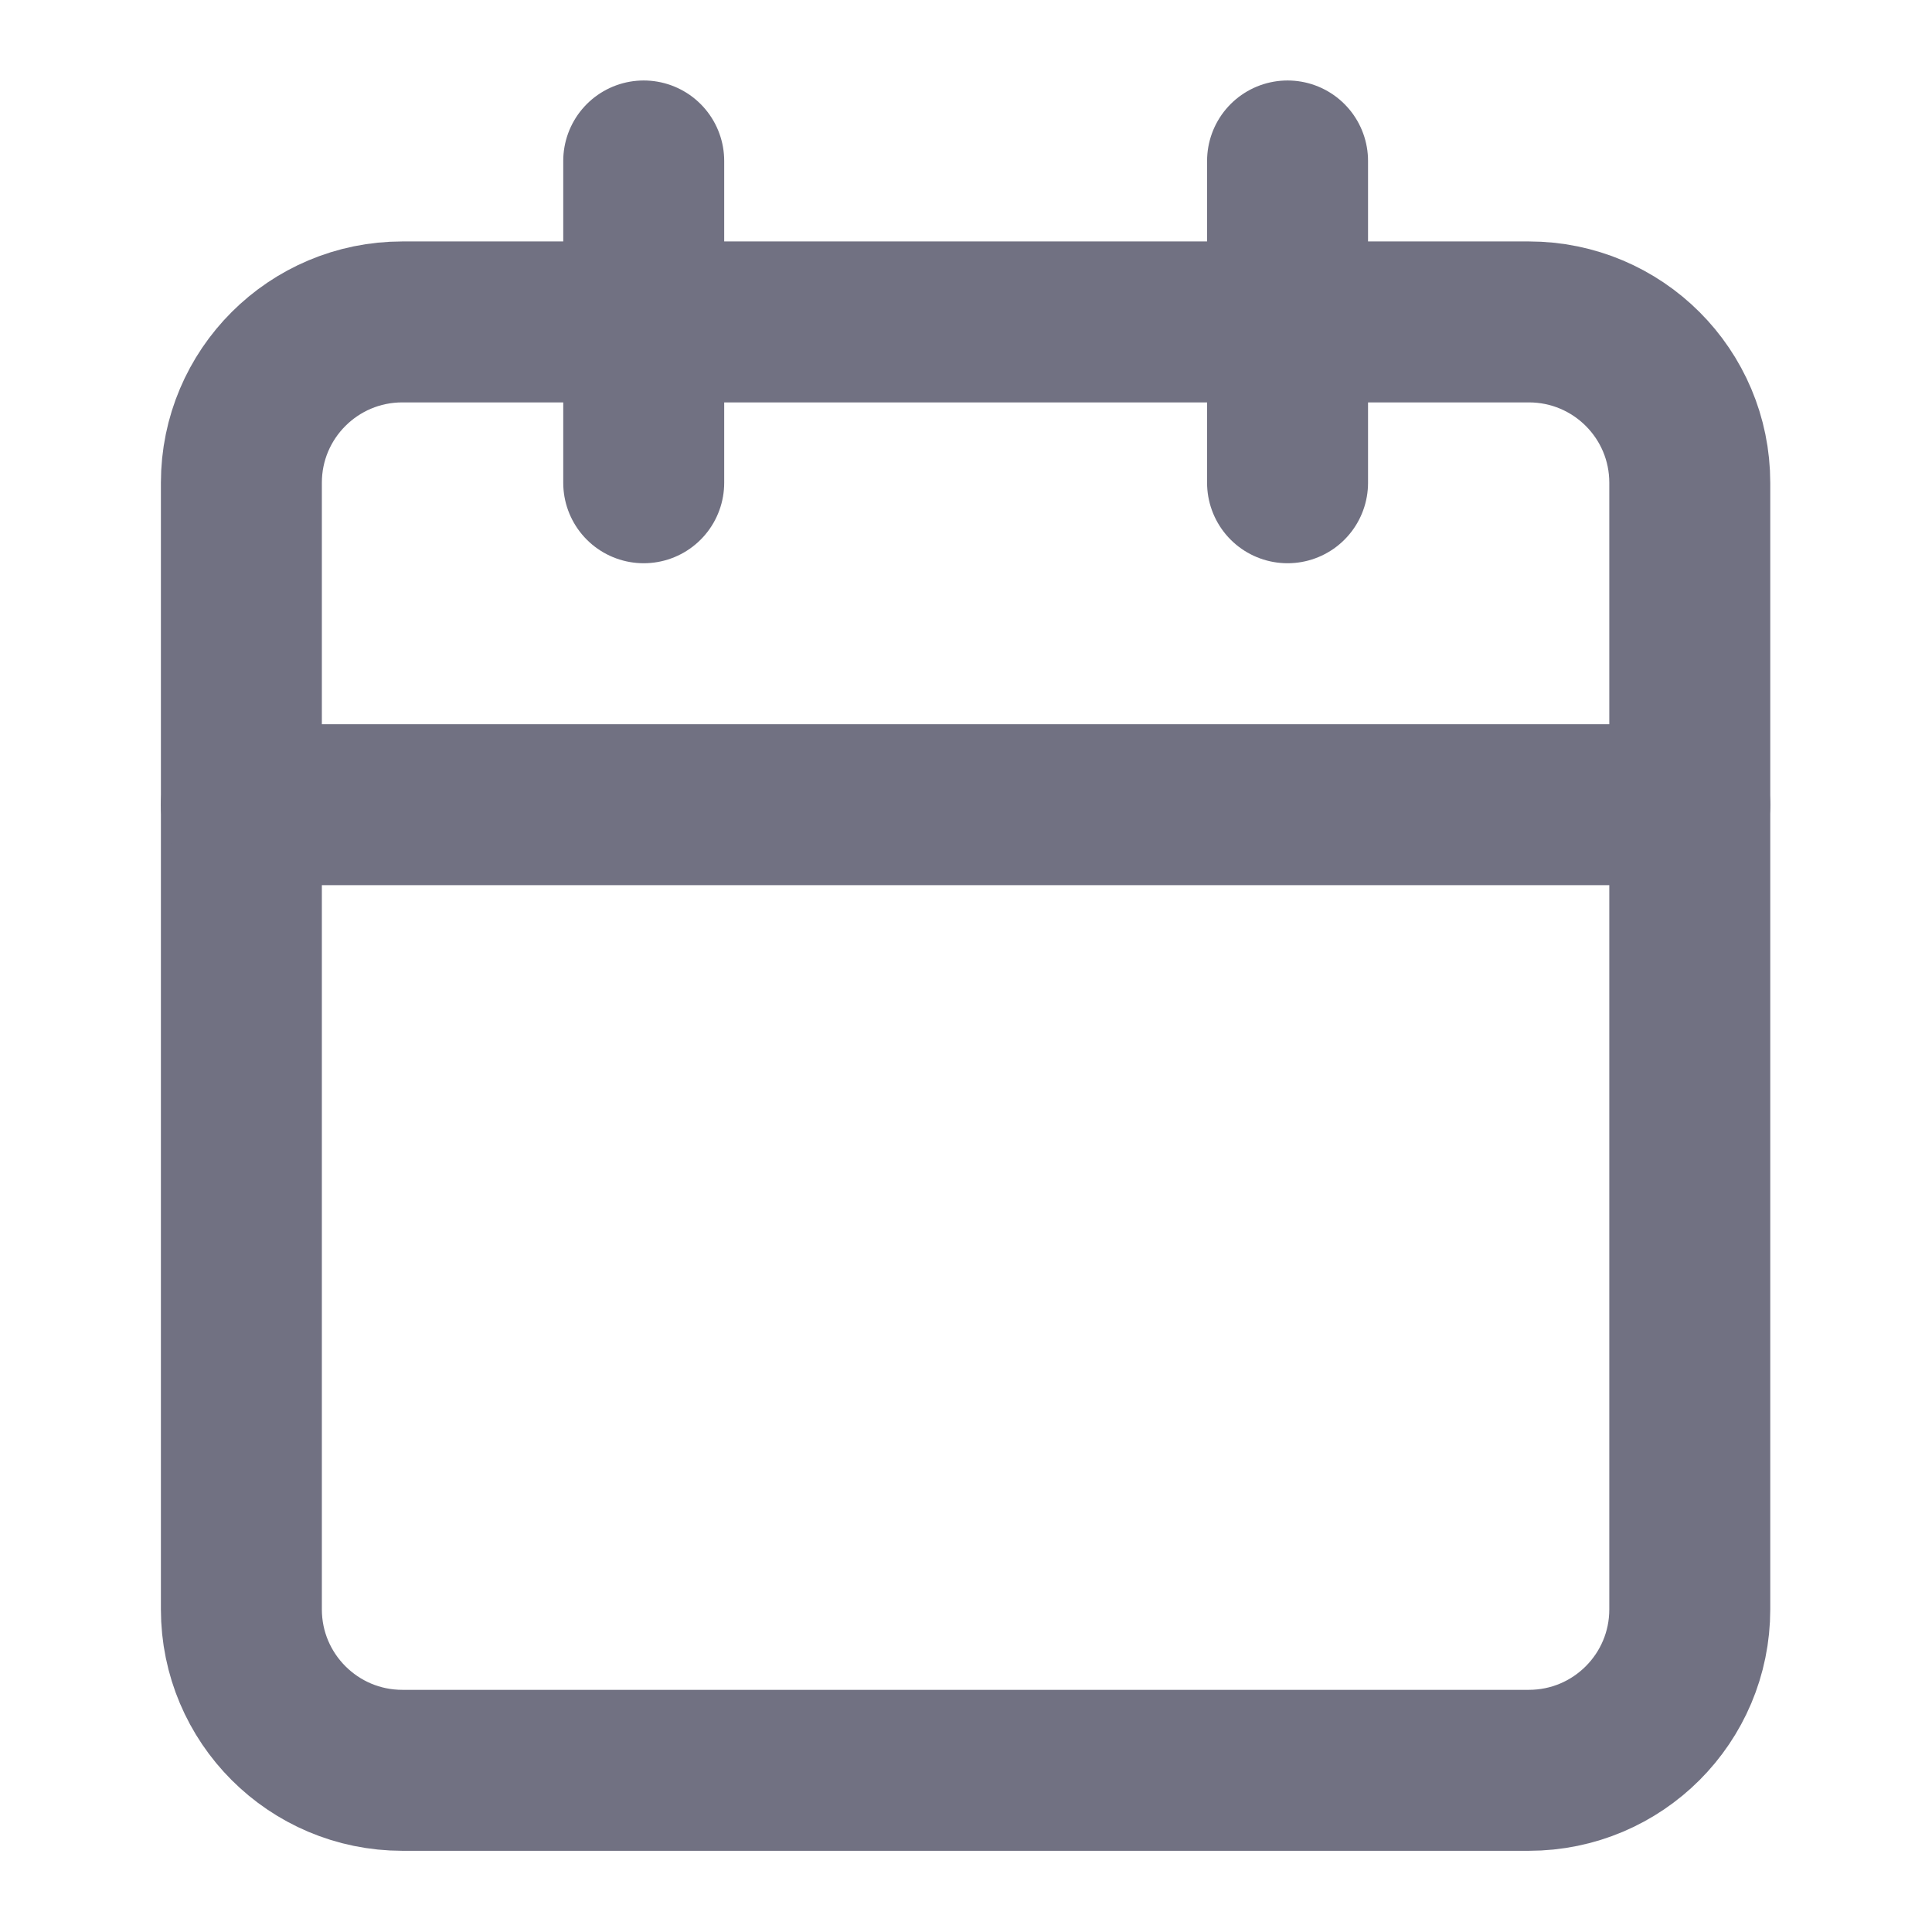 <?xml version="1.0" encoding="UTF-8"?>
<svg xmlns="http://www.w3.org/2000/svg" width="16" height="16" viewBox="0 0 16 16" fill="none">
  <g clip-path="url(#clip0_997_45)">
    <path d="M5.331 1.333V3.998" stroke="#717182" stroke-width="1.333" stroke-linecap="round" stroke-linejoin="round"></path>
    <path d="M10.663 1.333V3.998" stroke="#717182" stroke-width="1.333" stroke-linecap="round" stroke-linejoin="round"></path>
    <path d="M12.661 2.666H3.332C2.596 2.666 1.999 3.262 1.999 3.998V13.328C1.999 14.064 2.596 14.661 3.332 14.661H12.661C13.398 14.661 13.994 14.064 13.994 13.328V3.998C13.994 3.262 13.398 2.666 12.661 2.666Z" stroke="#717182" stroke-width="1.333" stroke-linecap="round" stroke-linejoin="round"></path>
    <path d="M1.999 6.664H13.994" stroke="#717182" stroke-width="1.333" stroke-linecap="round" stroke-linejoin="round"></path>
  </g>
  <defs>
    <clipPath id="clip0_997_45">
      <rect width="15.994" height="15.994" fill="white"></rect>
    </clipPath>
  </defs>
</svg>
